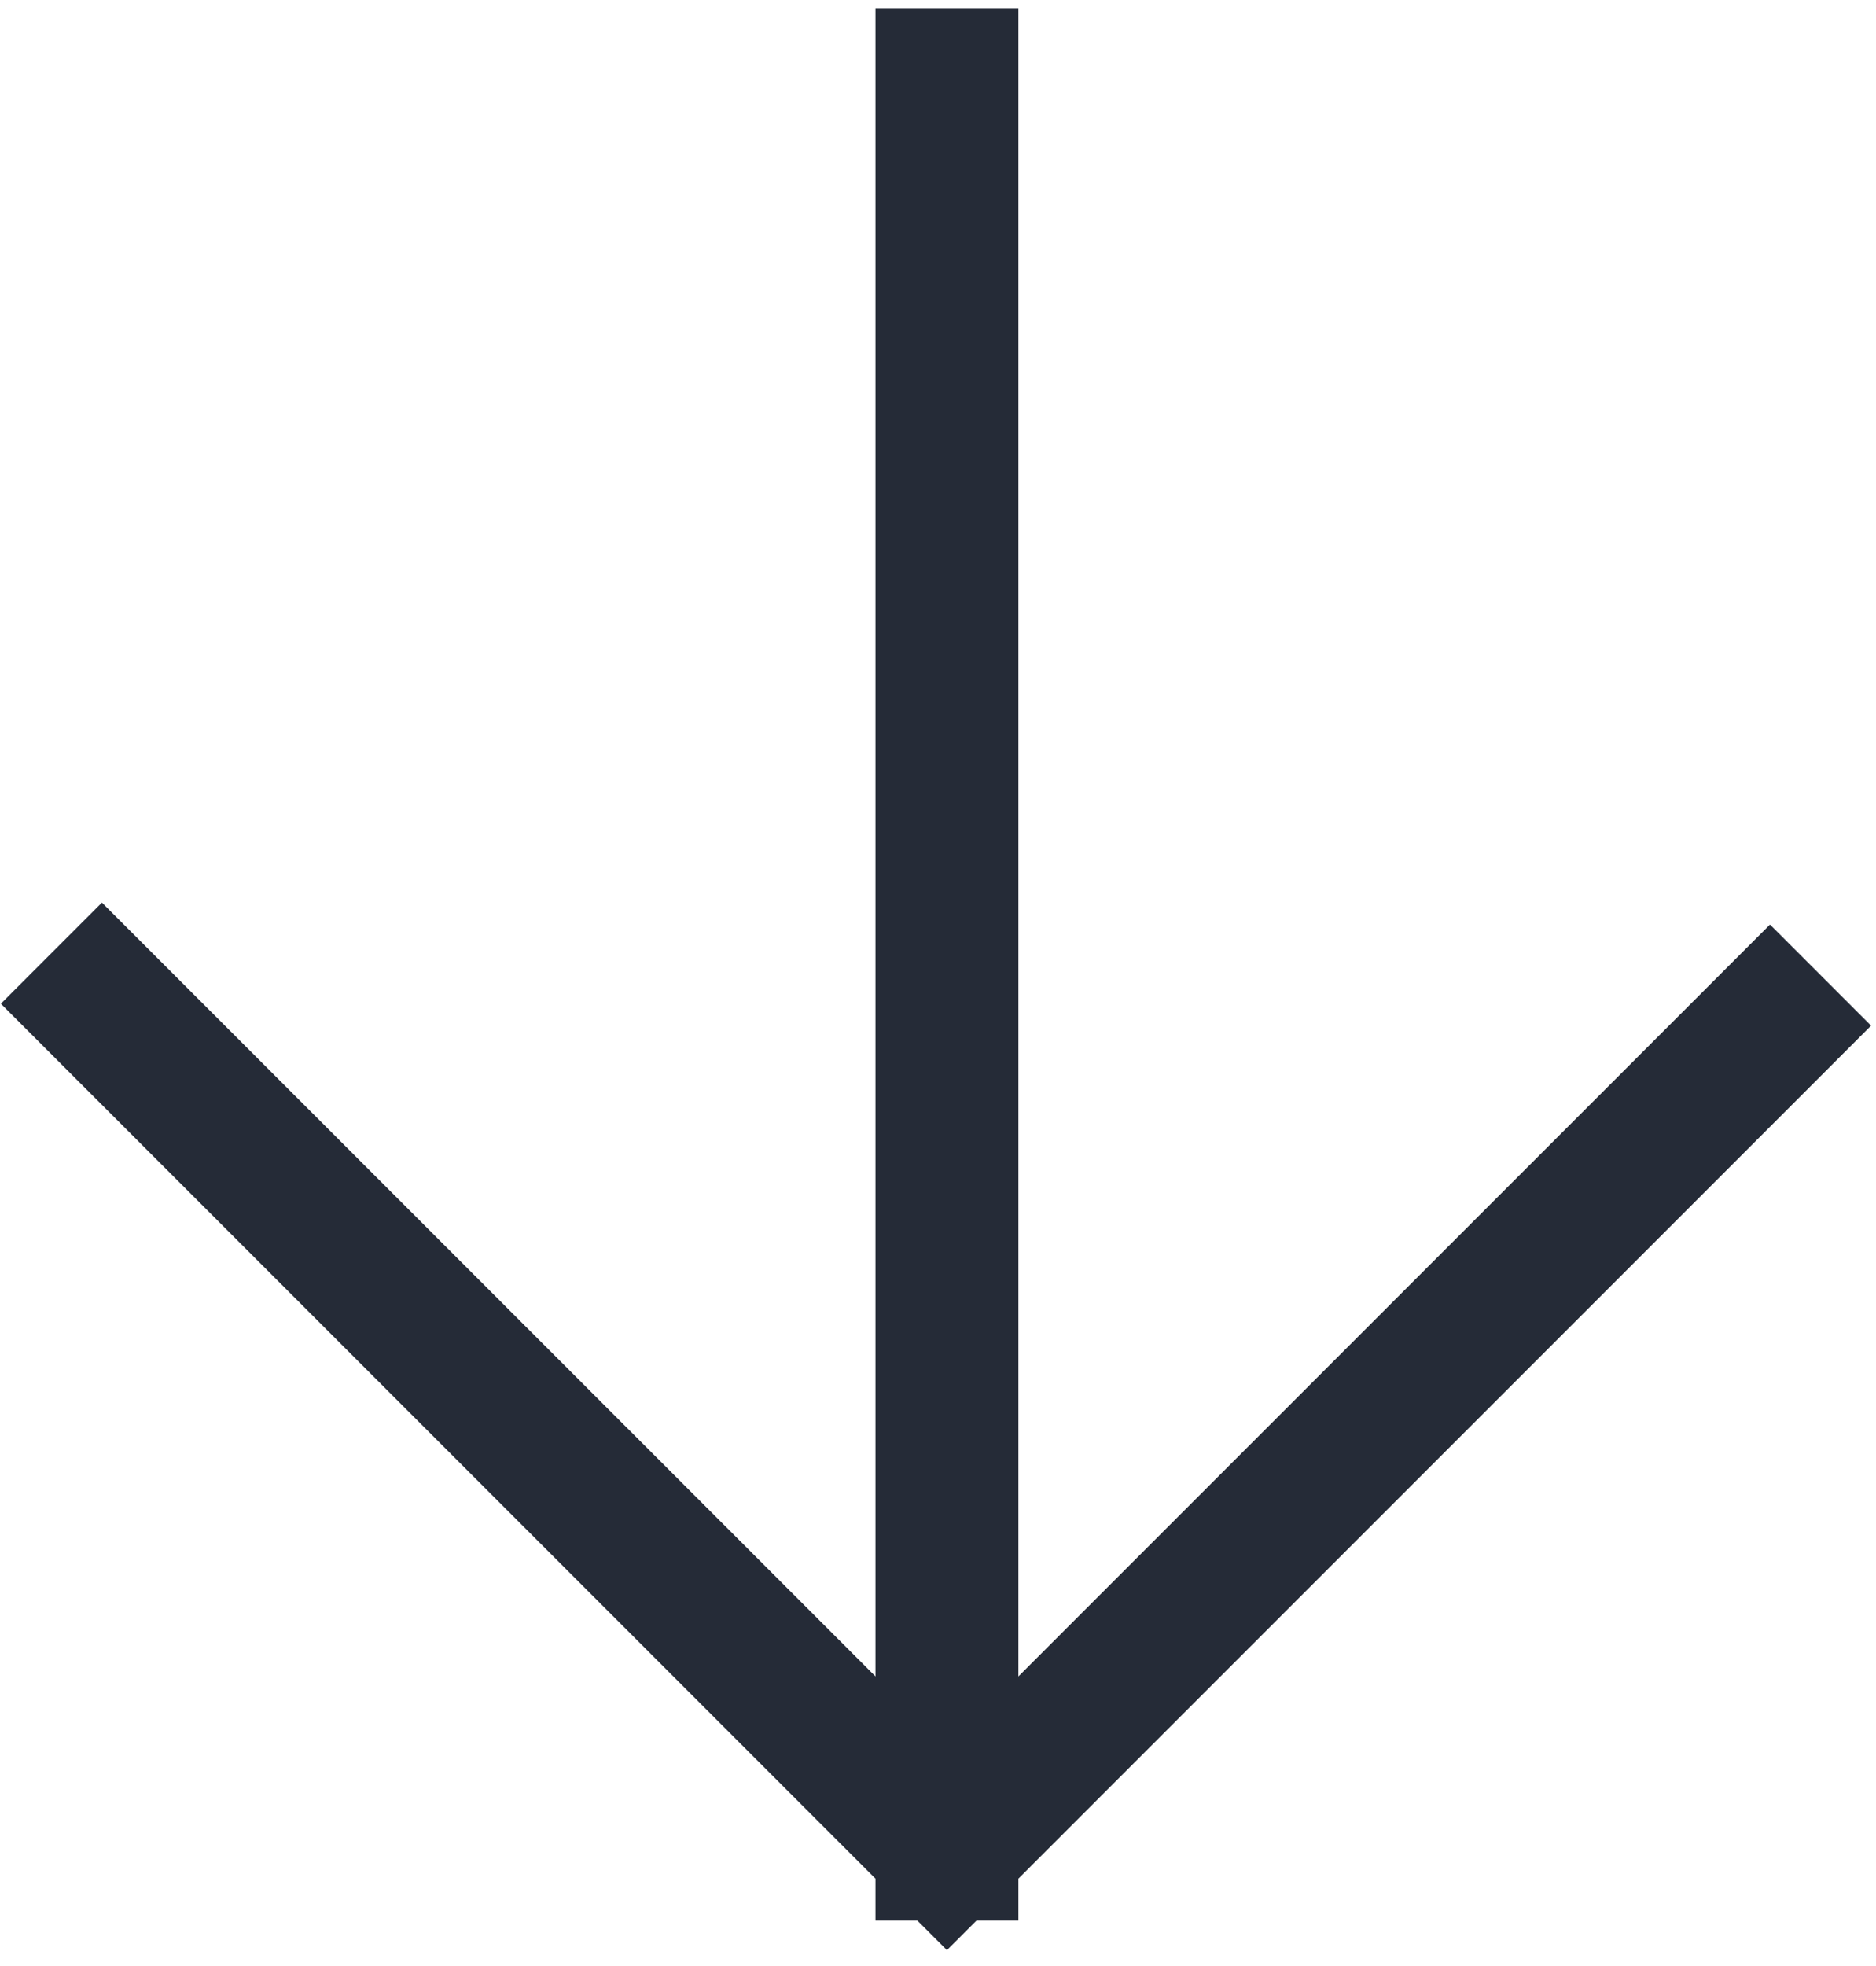 <?xml version="1.0" encoding="UTF-8"?> <svg xmlns="http://www.w3.org/2000/svg" width="105" height="110" viewBox="0 0 105 110" fill="none"><path d="M53 4.458L53 103.453M53 103.453L99.067 57.386M53 103.453L5.705 56.158" stroke="#252B37" stroke-width="8" stroke-linecap="square"></path></svg> 